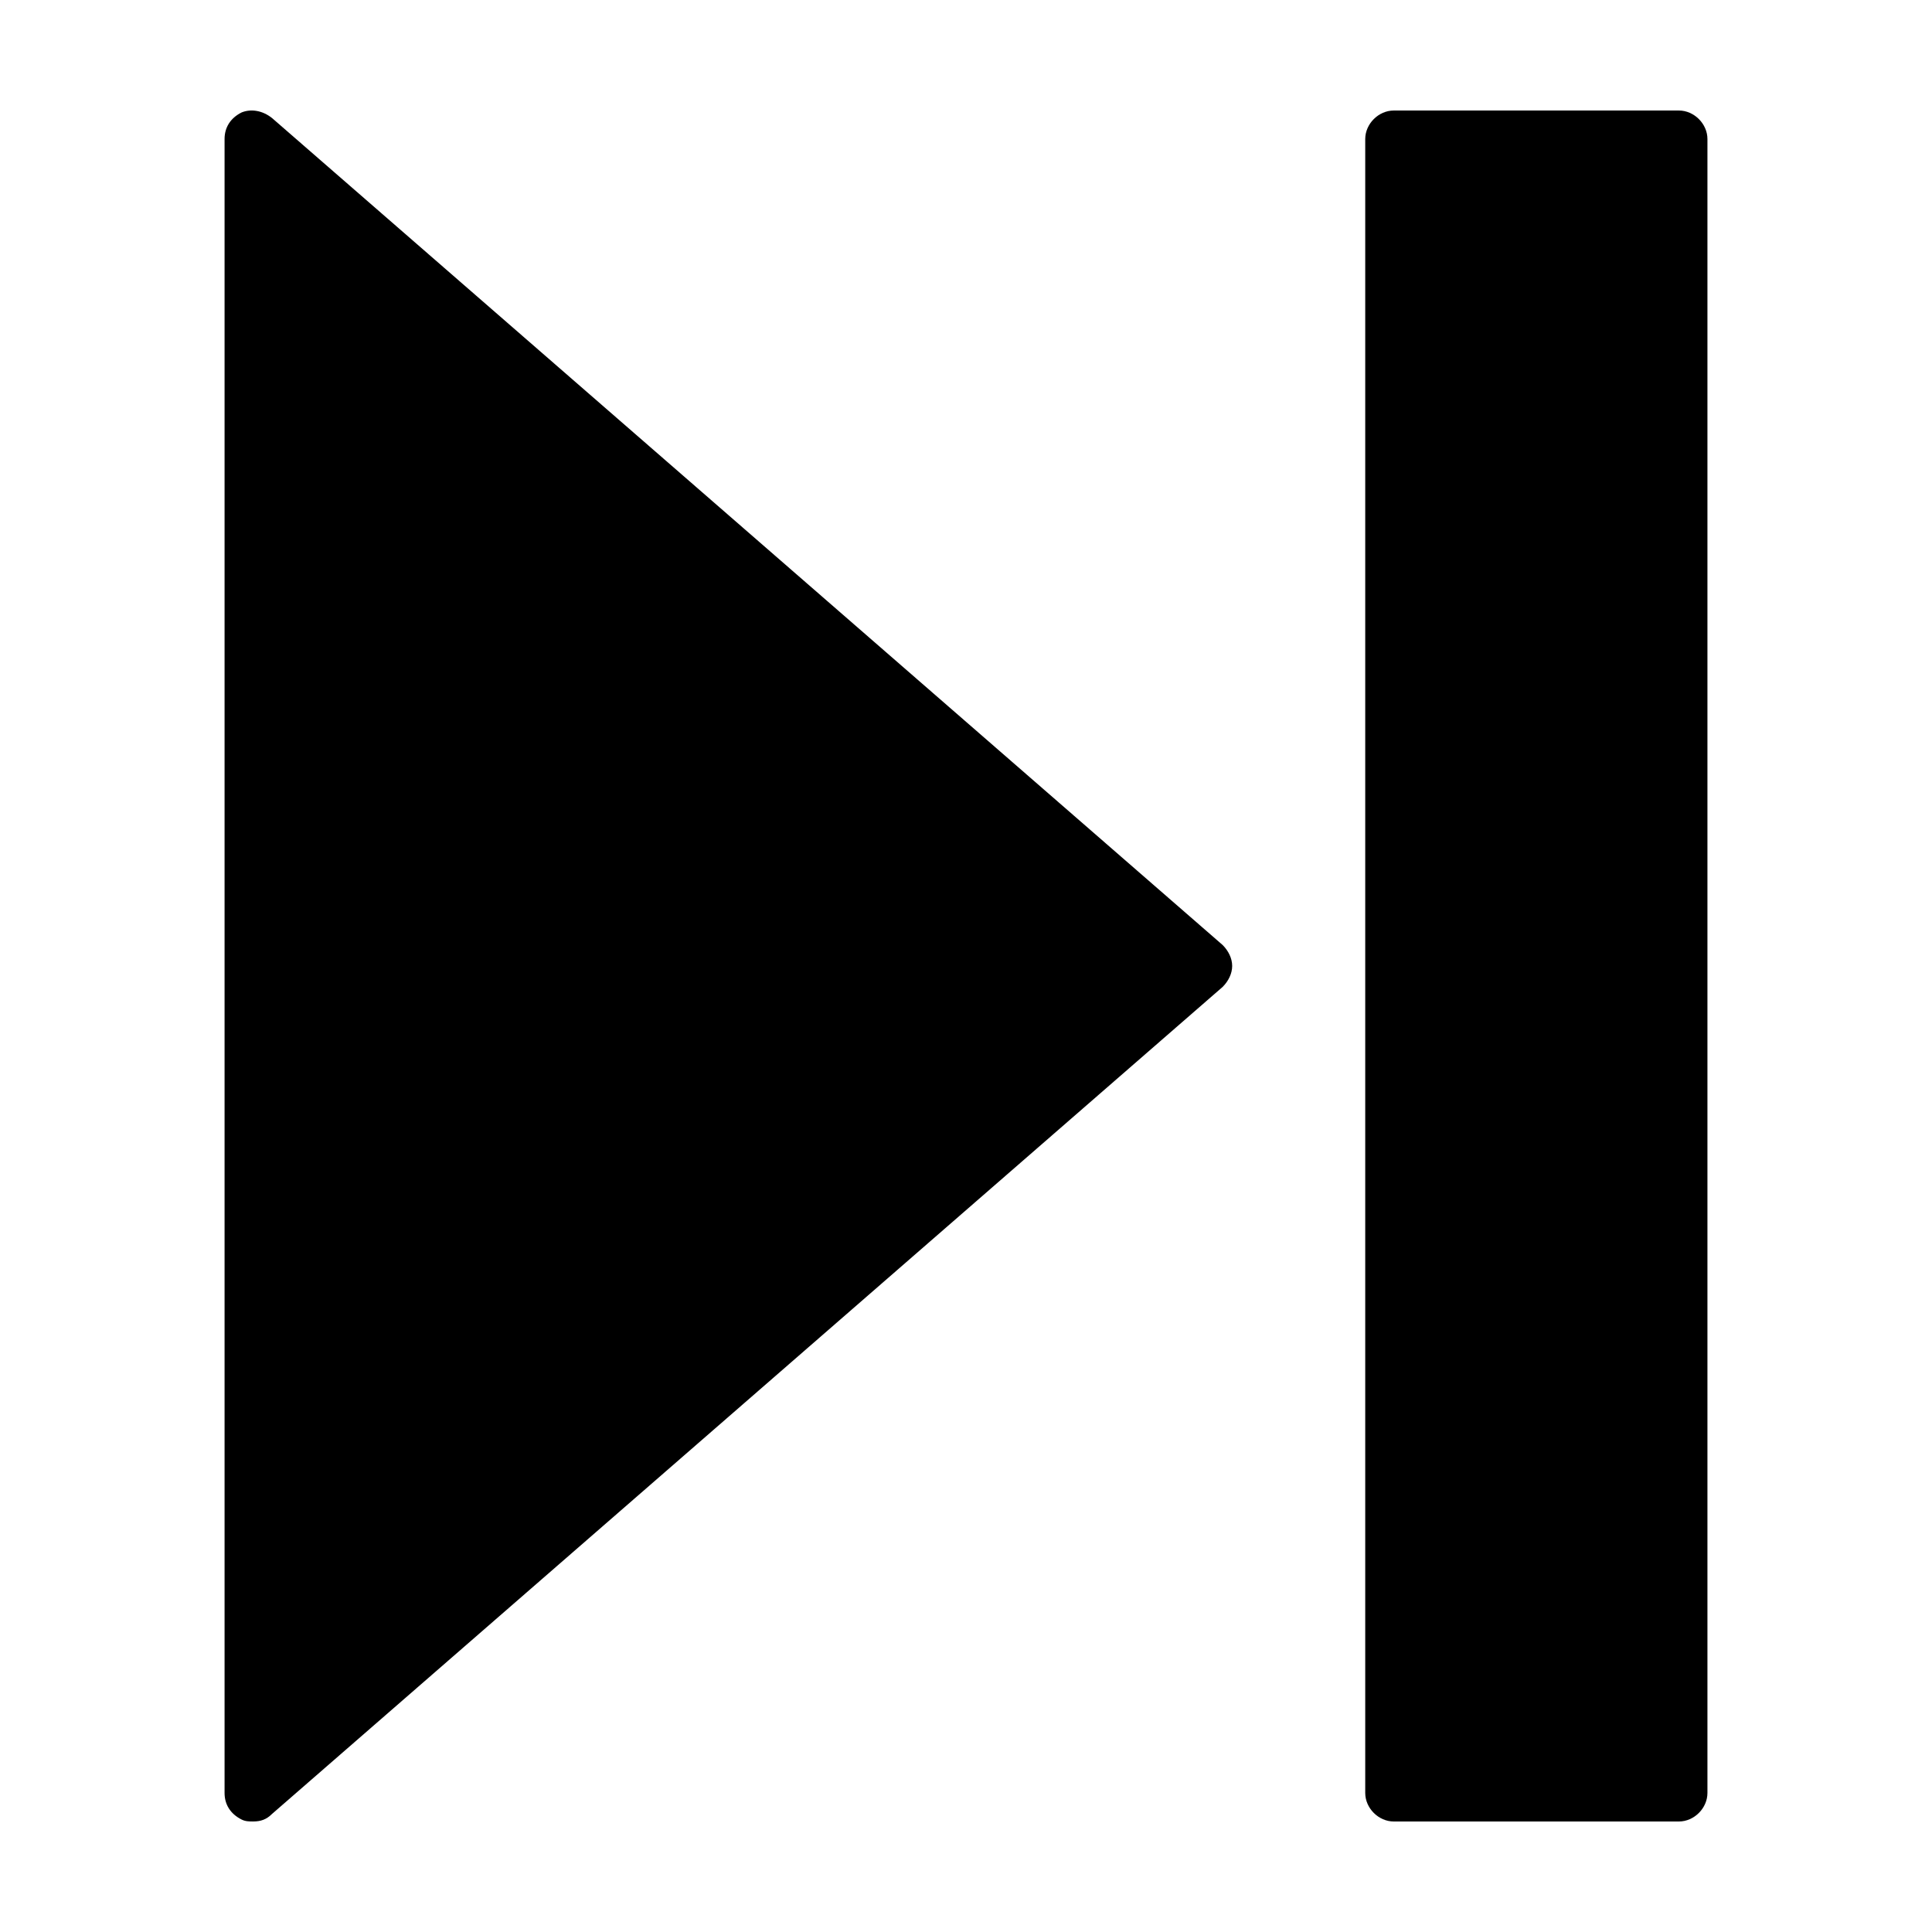 <?xml version="1.0" encoding="UTF-8"?>
<!-- Uploaded to: ICON Repo, www.iconrepo.com, Generator: ICON Repo Mixer Tools -->
<svg fill="#000000" width="800px" height="800px" version="1.1" viewBox="144 144 512 512" xmlns="http://www.w3.org/2000/svg">
 <g>
  <path d="m216.11 175.3c-2.519-2.016-5.543-2.519-8.062-1.512-3.023 1.512-4.535 4.031-4.535 7.051v438.31c0 3.023 1.512 5.543 4.535 7.055 1.008 0.504 2.016 0.504 3.023 0.504 2.016 0 3.527-0.504 5.039-2.016l251.91-219.16c1.512-1.512 2.519-3.527 2.519-5.543s-1.008-4.031-2.519-5.543z"/>
  <path d="m588.93 173.29h-75.57c-4.031 0-7.559 3.527-7.559 7.555v438.31c0 4.031 3.527 7.559 7.559 7.559h75.57c4.031 0 7.559-3.527 7.559-7.559v-438.31c0-4.027-3.527-7.555-7.559-7.555z"/>
 </g>
</svg>